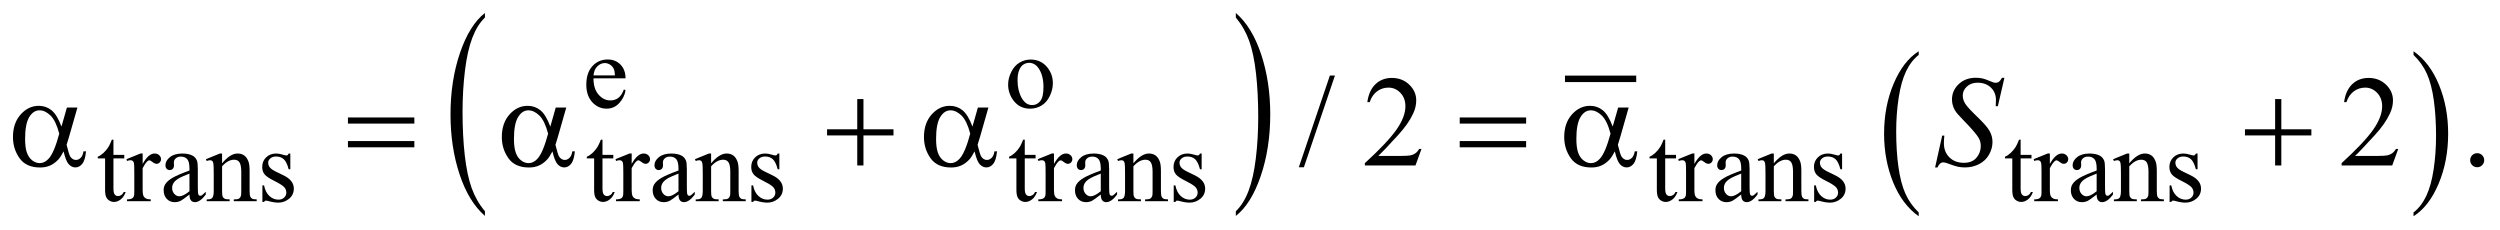 <?xml version="1.0" encoding="UTF-8"?>
<!DOCTYPE svg PUBLIC '-//W3C//DTD SVG 1.0//EN'
          'http://www.w3.org/TR/2001/REC-SVG-20010904/DTD/svg10.dtd'>
<svg stroke-dasharray="none" shape-rendering="auto" xmlns="http://www.w3.org/2000/svg" font-family="'Dialog'" text-rendering="auto" width="304" fill-opacity="1" color-interpolation="auto" color-rendering="auto" preserveAspectRatio="xMidYMid meet" font-size="12px" viewBox="0 0 304 28" fill="black" xmlns:xlink="http://www.w3.org/1999/xlink" stroke="black" image-rendering="auto" stroke-miterlimit="10" stroke-linecap="square" stroke-linejoin="miter" font-style="normal" stroke-width="1" height="28" stroke-dashoffset="0" font-weight="normal" stroke-opacity="1"
><!--Generated by the Batik Graphics2D SVG Generator--><defs id="genericDefs"
  /><g
  ><defs id="defs1"
    ><clipPath clipPathUnits="userSpaceOnUse" id="clipPath1"
      ><path d="M-1 -1 L191.675 -1 L191.675 16.685 L-1 16.685 L-1 -1 Z"
      /></clipPath
      ><clipPath clipPathUnits="userSpaceOnUse" id="clipPath2"
      ><path d="M-0 -0 L-0 15.685 L190.675 15.685 L190.675 -0 Z"
      /></clipPath
    ></defs
    ><g transform="scale(1.576,1.576) translate(1,1)"
    ><path d="M36.416 15.298 L36.416 15.659 C35.579 14.931 34.927 13.863 34.46 12.454 C33.994 11.046 33.76 9.505 33.76 7.829 C33.76 6.088 34.005 4.502 34.496 3.071 C34.987 1.64 35.626 0.616 36.416 0 L36.416 0.353 C36.021 0.734 35.697 1.255 35.444 1.916 C35.191 2.577 35.002 3.416 34.877 4.432 C34.752 5.449 34.689 6.509 34.689 7.612 C34.689 8.861 34.747 9.99 34.862 10.998 C34.977 12.006 35.154 12.842 35.391 13.506 C35.628 14.168 35.969 14.767 36.416 15.298 Z" stroke="none" clip-path="url(#clipPath2)"
    /></g
    ><g transform="matrix(1.576,0,0,1.576,1.576,1.576)"
    ><path d="M94.353 0.353 L94.353 0 C95.19 0.723 95.842 1.788 96.309 3.197 C96.776 4.606 97.009 6.147 97.009 7.822 C97.009 9.564 96.764 11.152 96.273 12.586 C95.783 14.02 95.143 15.044 94.354 15.66 L94.354 15.299 C94.752 14.918 95.078 14.398 95.331 13.736 C95.584 13.076 95.772 12.238 95.896 11.224 C96.019 10.21 96.081 9.149 96.081 8.04 C96.081 6.796 96.024 5.669 95.91 4.658 C95.797 3.647 95.62 2.81 95.381 2.146 C95.142 1.482 94.799 0.885 94.353 0.353 Z" stroke="none" clip-path="url(#clipPath2)"
    /></g
    ><g stroke-width="0.5" transform="matrix(1.576,0,0,1.576,1.576,1.576)"
    ><line y2="5.083" fill="none" x1="119.999" clip-path="url(#clipPath2)" x2="124.997" y1="5.083"
    /></g
    ><g stroke-width="0.5" transform="matrix(1.576,0,0,1.576,1.576,1.576)"
    ><path d="M147.042 15.391 L147.042 15.685 C146.2 15.092 145.545 14.224 145.075 13.079 C144.606 11.933 144.371 10.681 144.371 9.319 C144.371 7.902 144.618 6.613 145.111 5.449 C145.605 4.285 146.249 3.453 147.042 2.952 L147.042 3.239 C146.646 3.549 146.319 3.972 146.064 4.51 C145.809 5.048 145.62 5.729 145.494 6.556 C145.368 7.383 145.305 8.244 145.305 9.141 C145.305 10.157 145.364 11.074 145.48 11.894 C145.596 12.713 145.773 13.393 146.012 13.932 C146.25 14.472 146.594 14.958 147.042 15.391 Z" stroke="none" clip-path="url(#clipPath2)"
    /></g
    ><g stroke-width="0.5" transform="matrix(1.576,0,0,1.576,1.576,1.576)"
    ><path d="M185.222 3.239 L185.222 2.952 C186.064 3.539 186.719 4.406 187.189 5.551 C187.659 6.697 187.893 7.95 187.893 9.312 C187.893 10.728 187.646 12.019 187.153 13.185 C186.66 14.35 186.016 15.184 185.222 15.685 L185.222 15.391 C185.622 15.081 185.95 14.658 186.204 14.12 C186.458 13.582 186.648 12.901 186.772 12.077 C186.896 11.254 186.959 10.39 186.959 9.489 C186.959 8.477 186.901 7.561 186.787 6.739 C186.673 5.917 186.495 5.236 186.255 4.697 C186.015 4.158 185.67 3.671 185.222 3.239 Z" stroke="none" clip-path="url(#clipPath2)"
    /></g
    ><g stroke-width="0.5" transform="matrix(1.576,0,0,1.576,1.576,1.576)"
    ><path d="M44.792 5.046 C44.79 5.577 44.918 5.993 45.179 6.295 C45.439 6.597 45.745 6.748 46.096 6.748 C46.33 6.748 46.534 6.684 46.707 6.555 C46.88 6.426 47.025 6.206 47.143 5.893 L47.264 5.971 C47.209 6.327 47.05 6.652 46.787 6.945 C46.524 7.237 46.195 7.384 45.799 7.384 C45.37 7.384 45.002 7.217 44.696 6.883 C44.39 6.549 44.238 6.099 44.238 5.534 C44.238 4.923 44.395 4.446 44.708 4.103 C45.022 3.761 45.416 3.59 45.889 3.59 C46.29 3.59 46.619 3.722 46.877 3.986 C47.135 4.25 47.264 4.604 47.264 5.046 L44.792 5.046 ZM44.792 4.819 L46.447 4.819 C46.434 4.59 46.407 4.429 46.365 4.335 C46.3 4.189 46.203 4.075 46.074 3.991 C45.945 3.908 45.81 3.866 45.67 3.866 C45.454 3.866 45.261 3.95 45.09 4.118 C44.919 4.286 44.821 4.52 44.792 4.819 Z" stroke="none" clip-path="url(#clipPath2)"
    /></g
    ><g stroke-width="0.5" transform="matrix(1.576,0,0,1.576,1.576,1.576)"
    ><path d="M78.515 3.594 C79.057 3.594 79.491 3.8 79.819 4.211 C80.097 4.562 80.236 4.965 80.236 5.421 C80.236 5.741 80.159 6.065 80.006 6.393 C79.853 6.721 79.641 6.968 79.372 7.135 C79.103 7.302 78.803 7.385 78.472 7.385 C77.933 7.385 77.505 7.17 77.187 6.741 C76.919 6.379 76.785 5.973 76.785 5.523 C76.785 5.195 76.866 4.869 77.029 4.545 C77.192 4.221 77.406 3.982 77.672 3.827 C77.938 3.672 78.218 3.594 78.515 3.594 ZM78.394 3.848 C78.256 3.848 78.118 3.889 77.978 3.971 C77.838 4.053 77.726 4.197 77.64 4.403 C77.554 4.609 77.511 4.873 77.511 5.195 C77.511 5.716 77.615 6.165 77.822 6.542 C78.029 6.919 78.301 7.108 78.64 7.108 C78.892 7.108 79.1 7.004 79.265 6.796 C79.429 6.588 79.511 6.23 79.511 5.723 C79.511 5.088 79.374 4.588 79.101 4.224 C78.916 3.972 78.68 3.848 78.394 3.848 Z" stroke="none" clip-path="url(#clipPath2)"
    /></g
    ><g stroke-width="0.5" transform="matrix(1.576,0,0,1.576,1.576,1.576)"
    ><path d="M7.753 9.774 L7.753 10.949 L8.588 10.949 L8.588 11.222 L7.753 11.222 L7.753 13.54 C7.753 13.771 7.786 13.928 7.853 14.008 C7.919 14.089 8.004 14.129 8.108 14.129 C8.194 14.129 8.277 14.103 8.358 14.049 C8.439 13.996 8.501 13.917 8.546 13.814 L8.698 13.814 C8.607 14.069 8.478 14.26 8.311 14.389 C8.144 14.518 7.973 14.582 7.796 14.582 C7.676 14.582 7.559 14.549 7.444 14.482 C7.329 14.415 7.245 14.321 7.19 14.197 C7.135 14.074 7.108 13.884 7.108 13.626 L7.108 11.222 L6.543 11.222 L6.543 11.093 C6.686 11.035 6.833 10.939 6.982 10.802 C7.132 10.665 7.265 10.503 7.382 10.316 C7.442 10.217 7.525 10.037 7.632 9.774 L7.753 9.774 Z" stroke="none" clip-path="url(#clipPath2)"
    /></g
    ><g stroke-width="0.5" transform="matrix(1.576,0,0,1.576,1.576,1.576)"
    ><path d="M10.007 10.844 L10.007 11.648 C10.306 11.112 10.613 10.844 10.928 10.844 C11.071 10.844 11.19 10.888 11.283 10.975 C11.377 11.062 11.424 11.163 11.424 11.278 C11.424 11.38 11.39 11.465 11.322 11.535 C11.255 11.605 11.174 11.64 11.08 11.64 C10.989 11.64 10.887 11.595 10.773 11.505 C10.66 11.416 10.576 11.371 10.521 11.371 C10.474 11.371 10.423 11.396 10.369 11.448 C10.252 11.555 10.131 11.731 10.006 11.975 L10.006 13.689 C10.006 13.886 10.03 14.036 10.08 14.137 C10.114 14.207 10.174 14.266 10.259 14.313 C10.345 14.36 10.468 14.383 10.63 14.383 L10.63 14.524 L8.8 14.524 L8.8 14.383 C8.982 14.383 9.117 14.355 9.206 14.297 C9.271 14.256 9.316 14.19 9.342 14.098 C9.355 14.054 9.362 13.928 9.362 13.72 L9.362 12.334 C9.362 11.917 9.354 11.67 9.337 11.59 C9.32 11.511 9.289 11.453 9.243 11.417 C9.198 11.38 9.141 11.362 9.074 11.362 C8.993 11.362 8.902 11.382 8.801 11.421 L8.762 11.28 L9.844 10.842 L10.007 10.842 Z" stroke="none" clip-path="url(#clipPath2)"
    /></g
    ><g stroke-width="0.5" transform="matrix(1.576,0,0,1.576,1.576,1.576)"
    ><path d="M13.618 14.009 C13.251 14.293 13.02 14.457 12.927 14.501 C12.787 14.566 12.637 14.599 12.478 14.599 C12.23 14.599 12.027 14.514 11.867 14.345 C11.707 14.176 11.627 13.953 11.627 13.678 C11.627 13.503 11.666 13.353 11.744 13.225 C11.85 13.048 12.036 12.881 12.3 12.725 C12.564 12.57 13.004 12.379 13.618 12.156 L13.618 12.015 C13.618 11.659 13.561 11.414 13.448 11.282 C13.335 11.15 13.17 11.083 12.954 11.083 C12.79 11.083 12.66 11.127 12.564 11.216 C12.465 11.304 12.416 11.405 12.416 11.52 L12.424 11.747 C12.424 11.867 12.393 11.959 12.332 12.024 C12.271 12.089 12.191 12.122 12.092 12.122 C11.996 12.122 11.917 12.088 11.856 12.02 C11.795 11.953 11.765 11.86 11.765 11.743 C11.765 11.519 11.879 11.314 12.108 11.127 C12.337 10.94 12.659 10.846 13.072 10.846 C13.39 10.846 13.65 10.9 13.853 11.006 C14.007 11.086 14.12 11.213 14.193 11.385 C14.24 11.496 14.263 11.726 14.263 12.072 L14.263 13.286 C14.263 13.627 14.269 13.836 14.283 13.912 C14.296 13.989 14.318 14.041 14.347 14.066 C14.377 14.092 14.411 14.105 14.451 14.105 C14.493 14.105 14.529 14.096 14.56 14.078 C14.615 14.045 14.72 13.949 14.876 13.794 L14.876 14.012 C14.584 14.403 14.306 14.598 14.041 14.598 C13.914 14.598 13.812 14.554 13.737 14.465 C13.659 14.373 13.62 14.223 13.618 14.009 ZM13.618 13.756 L13.618 12.394 C13.225 12.55 12.971 12.661 12.856 12.725 C12.65 12.84 12.503 12.959 12.415 13.084 C12.327 13.209 12.282 13.346 12.282 13.494 C12.282 13.682 12.338 13.837 12.45 13.96 C12.562 14.084 12.691 14.146 12.836 14.146 C13.035 14.146 13.295 14.016 13.618 13.756 Z" stroke="none" clip-path="url(#clipPath2)"
    /></g
    ><g stroke-width="0.5" transform="matrix(1.576,0,0,1.576,1.576,1.576)"
    ><path d="M16.135 11.601 C16.554 11.096 16.953 10.844 17.333 10.844 C17.528 10.844 17.696 10.893 17.837 10.99 C17.978 11.087 18.089 11.248 18.173 11.471 C18.23 11.627 18.259 11.867 18.259 12.19 L18.259 13.716 C18.259 13.942 18.277 14.096 18.314 14.176 C18.342 14.241 18.389 14.292 18.452 14.328 C18.516 14.365 18.634 14.383 18.806 14.383 L18.806 14.524 L17.037 14.524 L17.037 14.383 L17.111 14.383 C17.278 14.383 17.394 14.358 17.46 14.307 C17.526 14.256 17.573 14.182 17.599 14.082 C17.609 14.043 17.615 13.921 17.615 13.716 L17.615 12.252 C17.615 11.927 17.573 11.69 17.488 11.543 C17.404 11.397 17.261 11.323 17.061 11.323 C16.751 11.323 16.443 11.492 16.136 11.83 L16.136 13.716 C16.136 13.957 16.15 14.108 16.179 14.164 C16.215 14.24 16.265 14.295 16.329 14.33 C16.392 14.365 16.522 14.383 16.717 14.383 L16.717 14.524 L14.948 14.524 L14.948 14.383 L15.026 14.383 C15.208 14.383 15.331 14.337 15.395 14.244 C15.459 14.152 15.491 13.975 15.491 13.716 L15.491 12.39 C15.491 11.96 15.481 11.699 15.462 11.605 C15.443 11.511 15.413 11.448 15.372 11.415 C15.332 11.381 15.278 11.364 15.21 11.364 C15.137 11.364 15.05 11.384 14.948 11.423 L14.889 11.282 L15.967 10.844 L16.135 10.844 L16.135 11.601 Z" stroke="none" clip-path="url(#clipPath2)"
    /></g
    ><g stroke-width="0.5" transform="matrix(1.576,0,0,1.576,1.576,1.576)"
    ><path d="M21.401 10.844 L21.401 12.062 L21.273 12.062 C21.174 11.679 21.047 11.419 20.892 11.282 C20.737 11.143 20.54 11.075 20.301 11.075 C20.118 11.075 19.971 11.123 19.86 11.22 C19.748 11.316 19.692 11.423 19.692 11.539 C19.692 11.685 19.734 11.81 19.817 11.914 C19.898 12.02 20.062 12.134 20.309 12.254 L20.879 12.531 C21.407 12.788 21.671 13.128 21.671 13.55 C21.671 13.875 21.548 14.137 21.302 14.336 C21.056 14.535 20.781 14.635 20.476 14.635 C20.258 14.635 20.008 14.596 19.726 14.518 C19.64 14.492 19.57 14.479 19.515 14.479 C19.455 14.479 19.409 14.513 19.374 14.581 L19.246 14.581 L19.246 13.305 L19.374 13.305 C19.447 13.669 19.586 13.944 19.792 14.128 C19.998 14.314 20.228 14.405 20.483 14.405 C20.663 14.405 20.809 14.352 20.922 14.247 C21.035 14.142 21.092 14.015 21.092 13.867 C21.092 13.687 21.029 13.536 20.903 13.414 C20.777 13.292 20.525 13.137 20.148 12.949 C19.771 12.761 19.523 12.593 19.406 12.442 C19.289 12.294 19.231 12.106 19.231 11.879 C19.231 11.585 19.332 11.339 19.533 11.142 C19.735 10.944 19.996 10.845 20.316 10.845 C20.456 10.845 20.627 10.875 20.827 10.935 C20.96 10.974 21.048 10.994 21.093 10.994 C21.135 10.994 21.167 10.985 21.191 10.967 C21.215 10.949 21.242 10.908 21.273 10.846 L21.401 10.846 Z" stroke="none" clip-path="url(#clipPath2)"
    /></g
    ><g stroke-width="0.5" transform="matrix(1.576,0,0,1.576,1.576,1.576)"
    ><path d="M45.486 9.774 L45.486 10.949 L46.321 10.949 L46.321 11.222 L45.486 11.222 L45.486 13.54 C45.486 13.771 45.519 13.928 45.586 14.008 C45.652 14.089 45.737 14.129 45.841 14.129 C45.927 14.129 46.01 14.103 46.091 14.049 C46.172 13.996 46.234 13.917 46.279 13.814 L46.431 13.814 C46.34 14.069 46.211 14.26 46.044 14.389 C45.877 14.518 45.706 14.582 45.529 14.582 C45.409 14.582 45.292 14.549 45.177 14.482 C45.062 14.415 44.978 14.321 44.923 14.197 C44.868 14.074 44.841 13.884 44.841 13.626 L44.841 11.222 L44.275 11.222 L44.275 11.093 C44.418 11.035 44.565 10.939 44.714 10.802 C44.864 10.665 44.997 10.503 45.114 10.316 C45.174 10.217 45.257 10.037 45.364 9.774 L45.486 9.774 Z" stroke="none" clip-path="url(#clipPath2)"
    /></g
    ><g stroke-width="0.5" transform="matrix(1.576,0,0,1.576,1.576,1.576)"
    ><path d="M47.739 10.844 L47.739 11.648 C48.038 11.112 48.345 10.844 48.66 10.844 C48.803 10.844 48.922 10.888 49.015 10.975 C49.109 11.062 49.156 11.163 49.156 11.278 C49.156 11.38 49.122 11.465 49.054 11.535 C48.987 11.605 48.906 11.64 48.812 11.64 C48.721 11.64 48.619 11.595 48.505 11.505 C48.392 11.416 48.308 11.371 48.253 11.371 C48.206 11.371 48.155 11.396 48.101 11.448 C47.984 11.555 47.863 11.731 47.738 11.975 L47.738 13.689 C47.738 13.886 47.762 14.036 47.812 14.137 C47.846 14.207 47.906 14.266 47.991 14.313 C48.077 14.36 48.2 14.383 48.362 14.383 L48.362 14.524 L46.531 14.524 L46.531 14.383 C46.713 14.383 46.848 14.355 46.937 14.297 C47.002 14.256 47.047 14.19 47.073 14.098 C47.086 14.054 47.093 13.928 47.093 13.72 L47.093 12.334 C47.093 11.917 47.085 11.67 47.068 11.59 C47.051 11.511 47.02 11.453 46.974 11.417 C46.929 11.38 46.872 11.362 46.805 11.362 C46.724 11.362 46.633 11.382 46.532 11.421 L46.493 11.28 L47.575 10.842 L47.739 10.842 Z" stroke="none" clip-path="url(#clipPath2)"
    /></g
    ><g stroke-width="0.5" transform="matrix(1.576,0,0,1.576,1.576,1.576)"
    ><path d="M51.35 14.009 C50.983 14.293 50.752 14.457 50.659 14.501 C50.519 14.566 50.369 14.599 50.21 14.599 C49.962 14.599 49.759 14.514 49.599 14.345 C49.439 14.176 49.359 13.953 49.359 13.678 C49.359 13.503 49.398 13.353 49.476 13.225 C49.582 13.048 49.768 12.881 50.032 12.725 C50.296 12.57 50.736 12.379 51.35 12.156 L51.35 12.015 C51.35 11.659 51.293 11.414 51.18 11.282 C51.067 11.15 50.902 11.083 50.686 11.083 C50.522 11.083 50.392 11.127 50.296 11.216 C50.197 11.304 50.148 11.405 50.148 11.52 L50.156 11.747 C50.156 11.867 50.125 11.959 50.064 12.024 C50.003 12.089 49.923 12.122 49.824 12.122 C49.728 12.122 49.649 12.088 49.588 12.02 C49.527 11.953 49.497 11.86 49.497 11.743 C49.497 11.519 49.611 11.314 49.84 11.127 C50.069 10.94 50.391 10.846 50.804 10.846 C51.122 10.846 51.382 10.9 51.585 11.006 C51.739 11.086 51.852 11.213 51.925 11.385 C51.972 11.496 51.995 11.726 51.995 12.072 L51.995 13.286 C51.995 13.627 52.001 13.836 52.015 13.912 C52.028 13.989 52.05 14.041 52.079 14.066 C52.109 14.092 52.143 14.105 52.183 14.105 C52.225 14.105 52.261 14.096 52.292 14.078 C52.347 14.045 52.452 13.949 52.608 13.794 L52.608 14.012 C52.316 14.403 52.038 14.598 51.773 14.598 C51.646 14.598 51.544 14.554 51.469 14.465 C51.391 14.373 51.352 14.223 51.35 14.009 ZM51.35 13.756 L51.35 12.394 C50.957 12.55 50.703 12.661 50.588 12.725 C50.382 12.84 50.235 12.959 50.147 13.084 C50.059 13.209 50.014 13.346 50.014 13.494 C50.014 13.682 50.07 13.837 50.182 13.96 C50.294 14.084 50.423 14.146 50.568 14.146 C50.767 14.146 51.027 14.016 51.35 13.756 Z" stroke="none" clip-path="url(#clipPath2)"
    /></g
    ><g stroke-width="0.5" transform="matrix(1.576,0,0,1.576,1.576,1.576)"
    ><path d="M53.867 11.601 C54.286 11.096 54.685 10.844 55.065 10.844 C55.26 10.844 55.428 10.893 55.569 10.99 C55.71 11.087 55.821 11.248 55.905 11.471 C55.962 11.627 55.991 11.867 55.991 12.19 L55.991 13.716 C55.991 13.942 56.009 14.096 56.046 14.176 C56.074 14.241 56.121 14.292 56.184 14.328 C56.248 14.365 56.366 14.383 56.538 14.383 L56.538 14.524 L54.769 14.524 L54.769 14.383 L54.843 14.383 C55.01 14.383 55.126 14.358 55.192 14.307 C55.258 14.256 55.305 14.182 55.331 14.082 C55.341 14.043 55.347 13.921 55.347 13.716 L55.347 12.252 C55.347 11.927 55.305 11.69 55.22 11.543 C55.136 11.397 54.993 11.323 54.793 11.323 C54.483 11.323 54.175 11.492 53.868 11.83 L53.868 13.716 C53.868 13.957 53.882 14.108 53.911 14.164 C53.947 14.24 53.997 14.295 54.061 14.33 C54.124 14.365 54.254 14.383 54.449 14.383 L54.449 14.524 L52.68 14.524 L52.68 14.383 L52.758 14.383 C52.94 14.383 53.063 14.337 53.127 14.244 C53.191 14.152 53.223 13.975 53.223 13.716 L53.223 12.39 C53.223 11.96 53.213 11.699 53.194 11.605 C53.175 11.511 53.145 11.448 53.104 11.415 C53.064 11.381 53.01 11.364 52.942 11.364 C52.869 11.364 52.782 11.384 52.68 11.423 L52.621 11.282 L53.699 10.844 L53.867 10.844 L53.867 11.601 Z" stroke="none" clip-path="url(#clipPath2)"
    /></g
    ><g stroke-width="0.5" transform="matrix(1.576,0,0,1.576,1.576,1.576)"
    ><path d="M59.133 10.844 L59.133 12.062 L59.005 12.062 C58.906 11.679 58.779 11.419 58.624 11.282 C58.469 11.143 58.272 11.075 58.033 11.075 C57.85 11.075 57.703 11.123 57.592 11.22 C57.48 11.316 57.424 11.423 57.424 11.539 C57.424 11.685 57.466 11.81 57.549 11.914 C57.63 12.02 57.794 12.134 58.041 12.254 L58.611 12.531 C59.139 12.788 59.403 13.128 59.403 13.55 C59.403 13.875 59.28 14.137 59.034 14.336 C58.788 14.535 58.513 14.635 58.208 14.635 C57.99 14.635 57.74 14.596 57.458 14.518 C57.372 14.492 57.302 14.479 57.247 14.479 C57.187 14.479 57.141 14.513 57.106 14.581 L56.978 14.581 L56.978 13.305 L57.106 13.305 C57.179 13.669 57.318 13.944 57.524 14.128 C57.73 14.314 57.96 14.405 58.215 14.405 C58.395 14.405 58.541 14.352 58.654 14.247 C58.767 14.142 58.824 14.015 58.824 13.867 C58.824 13.687 58.761 13.536 58.635 13.414 C58.509 13.292 58.257 13.137 57.88 12.949 C57.503 12.761 57.255 12.593 57.138 12.442 C57.021 12.294 56.963 12.106 56.963 11.879 C56.963 11.585 57.064 11.339 57.265 11.142 C57.467 10.944 57.728 10.845 58.048 10.845 C58.188 10.845 58.359 10.875 58.559 10.935 C58.692 10.974 58.78 10.994 58.825 10.994 C58.867 10.994 58.899 10.985 58.923 10.967 C58.947 10.949 58.974 10.908 59.005 10.846 L59.133 10.846 Z" stroke="none" clip-path="url(#clipPath2)"
    /></g
    ><g stroke-width="0.5" transform="matrix(1.576,0,0,1.576,1.576,1.576)"
    ><path d="M78.068 9.774 L78.068 10.949 L78.903 10.949 L78.903 11.222 L78.068 11.222 L78.068 13.54 C78.068 13.771 78.101 13.928 78.168 14.008 C78.234 14.089 78.319 14.129 78.423 14.129 C78.509 14.129 78.592 14.103 78.673 14.049 C78.754 13.996 78.816 13.917 78.861 13.814 L79.013 13.814 C78.922 14.069 78.793 14.26 78.626 14.389 C78.459 14.518 78.288 14.582 78.111 14.582 C77.991 14.582 77.874 14.549 77.759 14.482 C77.644 14.415 77.56 14.321 77.505 14.197 C77.45 14.074 77.423 13.884 77.423 13.626 L77.423 11.222 L76.857 11.222 L76.857 11.093 C77 11.035 77.147 10.939 77.296 10.802 C77.446 10.665 77.579 10.503 77.696 10.316 C77.756 10.217 77.839 10.037 77.946 9.774 L78.068 9.774 Z" stroke="none" clip-path="url(#clipPath2)"
    /></g
    ><g stroke-width="0.5" transform="matrix(1.576,0,0,1.576,1.576,1.576)"
    ><path d="M80.322 10.844 L80.322 11.648 C80.621 11.112 80.928 10.844 81.243 10.844 C81.386 10.844 81.505 10.888 81.598 10.975 C81.692 11.062 81.739 11.163 81.739 11.278 C81.739 11.38 81.705 11.465 81.637 11.535 C81.57 11.605 81.489 11.64 81.395 11.64 C81.304 11.64 81.202 11.595 81.088 11.505 C80.975 11.416 80.891 11.371 80.836 11.371 C80.789 11.371 80.738 11.396 80.684 11.448 C80.567 11.555 80.446 11.731 80.321 11.975 L80.321 13.689 C80.321 13.886 80.345 14.036 80.395 14.137 C80.429 14.207 80.489 14.266 80.574 14.313 C80.66 14.36 80.783 14.383 80.945 14.383 L80.945 14.524 L79.114 14.524 L79.114 14.383 C79.296 14.383 79.431 14.355 79.52 14.297 C79.585 14.256 79.63 14.19 79.656 14.098 C79.669 14.054 79.676 13.928 79.676 13.72 L79.676 12.334 C79.676 11.917 79.668 11.67 79.651 11.59 C79.634 11.511 79.603 11.453 79.557 11.417 C79.512 11.38 79.455 11.362 79.388 11.362 C79.307 11.362 79.216 11.382 79.115 11.421 L79.076 11.28 L80.158 10.842 L80.322 10.842 Z" stroke="none" clip-path="url(#clipPath2)"
    /></g
    ><g stroke-width="0.5" transform="matrix(1.576,0,0,1.576,1.576,1.576)"
    ><path d="M83.933 14.009 C83.566 14.293 83.335 14.457 83.242 14.501 C83.102 14.566 82.952 14.599 82.793 14.599 C82.545 14.599 82.342 14.514 82.182 14.345 C82.022 14.176 81.942 13.953 81.942 13.678 C81.942 13.503 81.981 13.353 82.059 13.225 C82.165 13.048 82.351 12.881 82.615 12.725 C82.879 12.57 83.319 12.379 83.933 12.156 L83.933 12.015 C83.933 11.659 83.876 11.414 83.763 11.282 C83.65 11.15 83.485 11.083 83.269 11.083 C83.105 11.083 82.975 11.127 82.879 11.216 C82.78 11.304 82.731 11.405 82.731 11.52 L82.739 11.747 C82.739 11.867 82.708 11.959 82.647 12.024 C82.586 12.089 82.506 12.122 82.407 12.122 C82.311 12.122 82.232 12.088 82.171 12.02 C82.11 11.953 82.08 11.86 82.08 11.743 C82.08 11.519 82.194 11.314 82.423 11.127 C82.652 10.94 82.974 10.846 83.387 10.846 C83.705 10.846 83.965 10.9 84.168 11.006 C84.322 11.086 84.435 11.213 84.508 11.385 C84.555 11.496 84.578 11.726 84.578 12.072 L84.578 13.286 C84.578 13.627 84.584 13.836 84.598 13.912 C84.611 13.989 84.633 14.041 84.662 14.066 C84.692 14.092 84.726 14.105 84.766 14.105 C84.808 14.105 84.844 14.096 84.875 14.078 C84.93 14.045 85.035 13.949 85.191 13.794 L85.191 14.012 C84.899 14.403 84.621 14.598 84.356 14.598 C84.229 14.598 84.127 14.554 84.052 14.465 C83.974 14.373 83.935 14.223 83.933 14.009 ZM83.933 13.756 L83.933 12.394 C83.54 12.55 83.286 12.661 83.171 12.725 C82.965 12.84 82.818 12.959 82.73 13.084 C82.642 13.209 82.597 13.346 82.597 13.494 C82.597 13.682 82.653 13.837 82.765 13.96 C82.877 14.084 83.006 14.146 83.151 14.146 C83.35 14.146 83.61 14.016 83.933 13.756 Z" stroke="none" clip-path="url(#clipPath2)"
    /></g
    ><g stroke-width="0.5" transform="matrix(1.576,0,0,1.576,1.576,1.576)"
    ><path d="M86.45 11.601 C86.869 11.096 87.268 10.844 87.648 10.844 C87.843 10.844 88.011 10.893 88.152 10.99 C88.293 11.087 88.404 11.248 88.488 11.471 C88.545 11.627 88.574 11.867 88.574 12.19 L88.574 13.716 C88.574 13.942 88.592 14.096 88.629 14.176 C88.657 14.241 88.704 14.292 88.767 14.328 C88.831 14.365 88.949 14.383 89.121 14.383 L89.121 14.524 L87.352 14.524 L87.352 14.383 L87.426 14.383 C87.593 14.383 87.709 14.358 87.775 14.307 C87.841 14.256 87.888 14.182 87.914 14.082 C87.924 14.043 87.93 13.921 87.93 13.716 L87.93 12.252 C87.93 11.927 87.888 11.69 87.803 11.543 C87.719 11.397 87.576 11.323 87.376 11.323 C87.066 11.323 86.758 11.492 86.451 11.83 L86.451 13.716 C86.451 13.957 86.465 14.108 86.494 14.164 C86.53 14.24 86.58 14.295 86.644 14.33 C86.707 14.365 86.837 14.383 87.032 14.383 L87.032 14.524 L85.263 14.524 L85.263 14.383 L85.341 14.383 C85.523 14.383 85.646 14.337 85.71 14.244 C85.774 14.152 85.806 13.975 85.806 13.716 L85.806 12.39 C85.806 11.96 85.796 11.699 85.777 11.605 C85.758 11.511 85.728 11.448 85.687 11.415 C85.647 11.381 85.593 11.364 85.525 11.364 C85.452 11.364 85.365 11.384 85.263 11.423 L85.204 11.282 L86.282 10.844 L86.45 10.844 L86.45 11.601 Z" stroke="none" clip-path="url(#clipPath2)"
    /></g
    ><g stroke-width="0.5" transform="matrix(1.576,0,0,1.576,1.576,1.576)"
    ><path d="M91.716 10.844 L91.716 12.062 L91.588 12.062 C91.489 11.679 91.362 11.419 91.207 11.282 C91.052 11.143 90.855 11.075 90.616 11.075 C90.433 11.075 90.286 11.123 90.175 11.22 C90.063 11.316 90.007 11.423 90.007 11.539 C90.007 11.685 90.049 11.81 90.132 11.914 C90.213 12.02 90.377 12.134 90.624 12.254 L91.194 12.531 C91.722 12.788 91.986 13.128 91.986 13.55 C91.986 13.875 91.863 14.137 91.617 14.336 C91.371 14.535 91.096 14.635 90.791 14.635 C90.573 14.635 90.323 14.596 90.041 14.518 C89.955 14.492 89.885 14.479 89.83 14.479 C89.77 14.479 89.724 14.513 89.689 14.581 L89.561 14.581 L89.561 13.305 L89.689 13.305 C89.762 13.669 89.901 13.944 90.107 14.128 C90.313 14.314 90.543 14.405 90.798 14.405 C90.978 14.405 91.124 14.352 91.237 14.247 C91.35 14.142 91.407 14.015 91.407 13.867 C91.407 13.687 91.344 13.536 91.218 13.414 C91.092 13.292 90.84 13.137 90.463 12.949 C90.086 12.761 89.838 12.593 89.721 12.442 C89.604 12.294 89.546 12.106 89.546 11.879 C89.546 11.585 89.647 11.339 89.848 11.142 C90.05 10.944 90.311 10.845 90.631 10.845 C90.771 10.845 90.942 10.875 91.142 10.935 C91.275 10.974 91.363 10.994 91.408 10.994 C91.45 10.994 91.482 10.985 91.506 10.967 C91.53 10.949 91.557 10.908 91.588 10.846 L91.716 10.846 Z" stroke="none" clip-path="url(#clipPath2)"
    /></g
    ><g stroke-width="0.5" transform="matrix(1.576,0,0,1.576,1.576,1.576)"
    ><path d="M127.482 9.774 L127.482 10.949 L128.318 10.949 L128.318 11.222 L127.482 11.222 L127.482 13.54 C127.482 13.771 127.515 13.928 127.582 14.008 C127.648 14.089 127.734 14.129 127.838 14.129 C127.924 14.129 128.007 14.103 128.088 14.049 C128.169 13.996 128.232 13.917 128.276 13.814 L128.428 13.814 C128.337 14.069 128.208 14.26 128.041 14.389 C127.874 14.518 127.703 14.582 127.525 14.582 C127.406 14.582 127.289 14.549 127.174 14.482 C127.059 14.416 126.975 14.321 126.92 14.197 C126.865 14.074 126.838 13.884 126.838 13.626 L126.838 11.222 L126.272 11.222 L126.272 11.093 C126.416 11.035 126.561 10.939 126.711 10.802 C126.86 10.665 126.994 10.503 127.111 10.316 C127.171 10.217 127.254 10.037 127.36 9.774 L127.482 9.774 Z" stroke="none" clip-path="url(#clipPath2)"
    /></g
    ><g stroke-width="0.5" transform="matrix(1.576,0,0,1.576,1.576,1.576)"
    ><path d="M129.735 10.844 L129.735 11.648 C130.035 11.112 130.341 10.844 130.657 10.844 C130.8 10.844 130.919 10.888 131.012 10.975 C131.105 11.062 131.153 11.163 131.153 11.278 C131.153 11.38 131.119 11.465 131.051 11.535 C130.983 11.605 130.903 11.64 130.809 11.64 C130.717 11.64 130.616 11.595 130.502 11.505 C130.389 11.416 130.305 11.371 130.25 11.371 C130.203 11.371 130.152 11.396 130.098 11.448 C129.981 11.555 129.86 11.731 129.735 11.975 L129.735 13.689 C129.735 13.886 129.76 14.036 129.809 14.137 C129.843 14.207 129.903 14.266 129.989 14.313 C130.075 14.36 130.199 14.383 130.36 14.383 L130.36 14.524 L128.529 14.524 L128.529 14.383 C128.711 14.383 128.846 14.355 128.935 14.297 C128.999 14.256 129.045 14.19 129.072 14.098 C129.085 14.054 129.092 13.928 129.092 13.72 L129.092 12.334 C129.092 11.917 129.083 11.67 129.067 11.59 C129.049 11.511 129.018 11.453 128.973 11.417 C128.927 11.38 128.87 11.362 128.803 11.362 C128.722 11.362 128.631 11.382 128.53 11.421 L128.491 11.28 L129.572 10.842 L129.735 10.842 Z" stroke="none" clip-path="url(#clipPath2)"
    /></g
    ><g stroke-width="0.5" transform="matrix(1.576,0,0,1.576,1.576,1.576)"
    ><path d="M133.347 14.009 C132.98 14.293 132.749 14.457 132.656 14.501 C132.515 14.566 132.366 14.599 132.207 14.599 C131.96 14.599 131.757 14.514 131.597 14.345 C131.437 14.176 131.357 13.953 131.357 13.678 C131.357 13.503 131.396 13.353 131.474 13.225 C131.58 13.048 131.766 12.881 132.031 12.725 C132.295 12.57 132.734 12.379 133.348 12.156 L133.348 12.015 C133.348 11.659 133.291 11.414 133.178 11.282 C133.065 11.15 132.9 11.083 132.684 11.083 C132.52 11.083 132.39 11.127 132.293 11.216 C132.194 11.304 132.145 11.405 132.145 11.52 L132.153 11.747 C132.153 11.867 132.123 11.959 132.062 12.024 C132 12.089 131.92 12.122 131.822 12.122 C131.725 12.122 131.646 12.088 131.586 12.02 C131.524 11.953 131.494 11.86 131.494 11.743 C131.494 11.519 131.608 11.314 131.838 11.127 C132.067 10.939 132.388 10.846 132.802 10.846 C133.119 10.846 133.38 10.9 133.583 11.006 C133.736 11.086 133.85 11.213 133.923 11.385 C133.97 11.496 133.993 11.726 133.993 12.072 L133.993 13.286 C133.993 13.627 133.999 13.836 134.013 13.912 C134.026 13.989 134.047 14.041 134.076 14.066 C134.106 14.092 134.14 14.105 134.18 14.105 C134.222 14.105 134.258 14.096 134.289 14.078 C134.344 14.045 134.449 13.949 134.605 13.794 L134.605 14.012 C134.314 14.403 134.036 14.598 133.77 14.598 C133.642 14.598 133.541 14.554 133.465 14.465 C133.388 14.373 133.349 14.223 133.347 14.009 ZM133.347 13.756 L133.347 12.394 C132.953 12.55 132.7 12.661 132.585 12.725 C132.38 12.84 132.232 12.959 132.144 13.084 C132.056 13.209 132.012 13.346 132.012 13.494 C132.012 13.682 132.068 13.837 132.179 13.96 C132.291 14.084 132.42 14.146 132.566 14.146 C132.764 14.146 133.023 14.016 133.347 13.756 Z" stroke="none" clip-path="url(#clipPath2)"
    /></g
    ><g stroke-width="0.5" transform="matrix(1.576,0,0,1.576,1.576,1.576)"
    ><path d="M135.863 11.601 C136.282 11.096 136.682 10.844 137.062 10.844 C137.257 10.844 137.425 10.893 137.565 10.99 C137.706 11.088 137.818 11.248 137.901 11.471 C137.959 11.627 137.987 11.867 137.987 12.19 L137.987 13.716 C137.987 13.942 138.006 14.096 138.042 14.176 C138.071 14.241 138.117 14.292 138.181 14.328 C138.244 14.365 138.363 14.383 138.535 14.383 L138.535 14.524 L136.766 14.524 L136.766 14.383 L136.84 14.383 C137.006 14.383 137.123 14.358 137.19 14.307 C137.257 14.256 137.302 14.182 137.329 14.082 C137.339 14.043 137.345 13.921 137.345 13.716 L137.345 12.252 C137.345 11.927 137.302 11.69 137.218 11.543 C137.133 11.397 136.99 11.323 136.79 11.323 C136.48 11.323 136.172 11.492 135.864 11.83 L135.864 13.716 C135.864 13.957 135.879 14.108 135.907 14.164 C135.944 14.24 135.994 14.295 136.057 14.33 C136.121 14.365 136.25 14.383 136.446 14.383 L136.446 14.524 L134.677 14.524 L134.677 14.383 L134.755 14.383 C134.937 14.383 135.06 14.337 135.124 14.244 C135.187 14.152 135.22 13.975 135.22 13.716 L135.22 12.39 C135.22 11.96 135.21 11.699 135.191 11.605 C135.172 11.511 135.141 11.448 135.101 11.415 C135.06 11.381 135.006 11.364 134.939 11.364 C134.866 11.364 134.779 11.384 134.677 11.423 L134.618 11.282 L135.695 10.844 L135.863 10.844 L135.863 11.601 Z" stroke="none" clip-path="url(#clipPath2)"
    /></g
    ><g stroke-width="0.5" transform="matrix(1.576,0,0,1.576,1.576,1.576)"
    ><path d="M141.131 10.844 L141.131 12.062 L141.002 12.062 C140.902 11.679 140.776 11.419 140.621 11.282 C140.466 11.143 140.268 11.075 140.029 11.075 C139.847 11.075 139.7 11.123 139.588 11.22 C139.477 11.316 139.421 11.423 139.421 11.539 C139.421 11.685 139.462 11.81 139.546 11.914 C139.626 12.02 139.79 12.134 140.037 12.254 L140.607 12.531 C141.135 12.788 141.4 13.128 141.4 13.55 C141.4 13.875 141.277 14.137 141.031 14.336 C140.785 14.535 140.51 14.635 140.205 14.635 C139.986 14.635 139.736 14.596 139.456 14.518 C139.37 14.492 139.3 14.479 139.245 14.479 C139.184 14.479 139.138 14.513 139.104 14.581 L138.975 14.581 L138.975 13.305 L139.104 13.305 C139.176 13.669 139.316 13.944 139.522 14.128 C139.727 14.314 139.958 14.405 140.212 14.405 C140.392 14.405 140.538 14.352 140.651 14.247 C140.764 14.142 140.821 14.015 140.821 13.867 C140.821 13.687 140.758 13.536 140.632 13.414 C140.506 13.292 140.254 13.137 139.876 12.949 C139.499 12.761 139.252 12.593 139.135 12.442 C139.018 12.294 138.959 12.106 138.959 11.879 C138.959 11.585 139.06 11.339 139.262 11.142 C139.463 10.944 139.724 10.845 140.044 10.845 C140.185 10.845 140.356 10.875 140.556 10.935 C140.689 10.974 140.778 10.994 140.822 10.994 C140.863 10.994 140.896 10.985 140.92 10.967 C140.944 10.949 140.971 10.908 141.002 10.846 L141.131 10.846 Z" stroke="none" clip-path="url(#clipPath2)"
    /></g
    ><g stroke-width="0.5" transform="matrix(1.576,0,0,1.576,1.576,1.576)"
    ><path d="M154.907 9.774 L154.907 10.949 L155.743 10.949 L155.743 11.222 L154.907 11.222 L154.907 13.54 C154.907 13.771 154.94 13.928 155.007 14.008 C155.073 14.089 155.159 14.129 155.263 14.129 C155.349 14.129 155.432 14.103 155.513 14.049 C155.594 13.996 155.657 13.917 155.701 13.814 L155.853 13.814 C155.762 14.069 155.633 14.26 155.466 14.389 C155.299 14.518 155.128 14.582 154.95 14.582 C154.831 14.582 154.714 14.549 154.599 14.482 C154.484 14.416 154.4 14.321 154.345 14.197 C154.29 14.074 154.263 13.884 154.263 13.626 L154.263 11.222 L153.697 11.222 L153.697 11.093 C153.841 11.035 153.986 10.939 154.136 10.802 C154.285 10.665 154.419 10.503 154.536 10.316 C154.596 10.217 154.679 10.037 154.785 9.774 L154.907 9.774 Z" stroke="none" clip-path="url(#clipPath2)"
    /></g
    ><g stroke-width="0.5" transform="matrix(1.576,0,0,1.576,1.576,1.576)"
    ><path d="M157.161 10.844 L157.161 11.648 C157.461 11.112 157.767 10.844 158.083 10.844 C158.226 10.844 158.345 10.888 158.438 10.975 C158.531 11.062 158.579 11.163 158.579 11.278 C158.579 11.38 158.545 11.465 158.477 11.535 C158.409 11.605 158.329 11.64 158.235 11.64 C158.143 11.64 158.042 11.595 157.928 11.505 C157.815 11.416 157.731 11.371 157.676 11.371 C157.629 11.371 157.578 11.396 157.524 11.448 C157.407 11.555 157.286 11.731 157.161 11.975 L157.161 13.689 C157.161 13.886 157.186 14.036 157.235 14.137 C157.269 14.207 157.329 14.266 157.415 14.313 C157.501 14.36 157.625 14.383 157.786 14.383 L157.786 14.524 L155.955 14.524 L155.955 14.383 C156.137 14.383 156.272 14.355 156.361 14.297 C156.425 14.256 156.471 14.19 156.498 14.098 C156.511 14.054 156.518 13.928 156.518 13.72 L156.518 12.334 C156.518 11.917 156.509 11.67 156.493 11.59 C156.475 11.511 156.444 11.453 156.399 11.417 C156.353 11.38 156.296 11.362 156.229 11.362 C156.148 11.362 156.057 11.382 155.956 11.421 L155.917 11.28 L156.998 10.842 L157.161 10.842 Z" stroke="none" clip-path="url(#clipPath2)"
    /></g
    ><g stroke-width="0.5" transform="matrix(1.576,0,0,1.576,1.576,1.576)"
    ><path d="M160.772 14.009 C160.405 14.293 160.174 14.457 160.081 14.501 C159.94 14.566 159.791 14.599 159.632 14.599 C159.385 14.599 159.182 14.514 159.022 14.345 C158.862 14.176 158.782 13.953 158.782 13.678 C158.782 13.503 158.821 13.353 158.899 13.225 C159.005 13.048 159.191 12.881 159.456 12.725 C159.72 12.57 160.159 12.379 160.773 12.156 L160.773 12.015 C160.773 11.659 160.716 11.414 160.603 11.282 C160.49 11.15 160.325 11.083 160.109 11.083 C159.945 11.083 159.815 11.127 159.718 11.216 C159.619 11.304 159.57 11.405 159.57 11.52 L159.578 11.747 C159.578 11.867 159.548 11.959 159.487 12.024 C159.425 12.089 159.345 12.122 159.247 12.122 C159.15 12.122 159.071 12.088 159.011 12.02 C158.949 11.953 158.919 11.86 158.919 11.743 C158.919 11.519 159.033 11.314 159.263 11.127 C159.492 10.939 159.813 10.846 160.227 10.846 C160.544 10.846 160.805 10.9 161.008 11.006 C161.161 11.086 161.275 11.213 161.348 11.385 C161.395 11.496 161.418 11.726 161.418 12.072 L161.418 13.286 C161.418 13.627 161.424 13.836 161.438 13.912 C161.451 13.989 161.472 14.041 161.501 14.066 C161.531 14.092 161.565 14.105 161.605 14.105 C161.647 14.105 161.683 14.096 161.714 14.078 C161.769 14.045 161.874 13.949 162.03 13.794 L162.03 14.012 C161.739 14.403 161.461 14.598 161.195 14.598 C161.067 14.598 160.966 14.554 160.89 14.465 C160.813 14.373 160.774 14.223 160.772 14.009 ZM160.772 13.756 L160.772 12.394 C160.378 12.55 160.125 12.661 160.01 12.725 C159.805 12.84 159.657 12.959 159.569 13.084 C159.481 13.209 159.437 13.346 159.437 13.494 C159.437 13.682 159.493 13.837 159.604 13.96 C159.716 14.084 159.845 14.146 159.991 14.146 C160.189 14.146 160.449 14.016 160.772 13.756 Z" stroke="none" clip-path="url(#clipPath2)"
    /></g
    ><g stroke-width="0.5" transform="matrix(1.576,0,0,1.576,1.576,1.576)"
    ><path d="M163.289 11.601 C163.708 11.096 164.108 10.844 164.488 10.844 C164.683 10.844 164.851 10.893 164.991 10.99 C165.132 11.088 165.244 11.248 165.327 11.471 C165.385 11.627 165.413 11.867 165.413 12.19 L165.413 13.716 C165.413 13.942 165.432 14.096 165.468 14.176 C165.497 14.241 165.543 14.292 165.607 14.328 C165.67 14.365 165.789 14.383 165.961 14.383 L165.961 14.524 L164.192 14.524 L164.192 14.383 L164.266 14.383 C164.432 14.383 164.549 14.358 164.616 14.307 C164.683 14.256 164.728 14.182 164.755 14.082 C164.765 14.043 164.771 13.921 164.771 13.716 L164.771 12.252 C164.771 11.927 164.728 11.69 164.644 11.543 C164.559 11.397 164.416 11.323 164.216 11.323 C163.906 11.323 163.598 11.492 163.29 11.83 L163.29 13.716 C163.29 13.957 163.305 14.108 163.333 14.164 C163.37 14.24 163.42 14.295 163.483 14.33 C163.547 14.365 163.676 14.383 163.872 14.383 L163.872 14.524 L162.103 14.524 L162.103 14.383 L162.181 14.383 C162.363 14.383 162.486 14.337 162.55 14.244 C162.613 14.152 162.646 13.975 162.646 13.716 L162.646 12.39 C162.646 11.96 162.636 11.699 162.617 11.605 C162.598 11.511 162.567 11.448 162.527 11.415 C162.486 11.381 162.432 11.364 162.365 11.364 C162.292 11.364 162.205 11.384 162.103 11.423 L162.044 11.282 L163.121 10.844 L163.289 10.844 L163.289 11.601 Z" stroke="none" clip-path="url(#clipPath2)"
    /></g
    ><g stroke-width="0.5" transform="matrix(1.576,0,0,1.576,1.576,1.576)"
    ><path d="M168.557 10.844 L168.557 12.062 L168.428 12.062 C168.328 11.679 168.202 11.419 168.047 11.282 C167.892 11.143 167.694 11.075 167.455 11.075 C167.273 11.075 167.126 11.123 167.014 11.22 C166.903 11.316 166.847 11.423 166.847 11.539 C166.847 11.685 166.888 11.81 166.972 11.914 C167.052 12.02 167.216 12.134 167.463 12.254 L168.033 12.531 C168.561 12.788 168.826 13.128 168.826 13.55 C168.826 13.875 168.703 14.137 168.457 14.336 C168.211 14.535 167.936 14.635 167.631 14.635 C167.412 14.635 167.162 14.596 166.882 14.518 C166.796 14.492 166.726 14.479 166.671 14.479 C166.61 14.479 166.564 14.513 166.53 14.581 L166.401 14.581 L166.401 13.305 L166.53 13.305 C166.602 13.669 166.742 13.944 166.948 14.128 C167.153 14.314 167.384 14.405 167.638 14.405 C167.818 14.405 167.964 14.352 168.077 14.247 C168.19 14.142 168.247 14.015 168.247 13.867 C168.247 13.687 168.184 13.536 168.058 13.414 C167.932 13.292 167.68 13.137 167.302 12.949 C166.925 12.761 166.678 12.593 166.561 12.442 C166.444 12.294 166.385 12.106 166.385 11.879 C166.385 11.585 166.486 11.339 166.688 11.142 C166.889 10.944 167.15 10.845 167.47 10.845 C167.611 10.845 167.782 10.875 167.982 10.935 C168.115 10.974 168.204 10.994 168.248 10.994 C168.289 10.994 168.322 10.985 168.346 10.967 C168.37 10.949 168.397 10.908 168.428 10.846 L168.557 10.846 Z" stroke="none" clip-path="url(#clipPath2)"
    /></g
    ><g stroke-width="0.5" transform="matrix(1.576,0,0,1.576,1.576,1.576)"
    ><path d="M102.001 4.829 L99.605 11.904 L99.214 11.904 L101.61 4.829 L102.001 4.829 Z" stroke="none" clip-path="url(#clipPath2)"
    /></g
    ><g stroke-width="0.5" transform="matrix(1.576,0,0,1.576,1.576,1.576)"
    ><path d="M108.678 10.493 L108.214 11.766 L104.31 11.766 L104.31 11.585 C105.458 10.538 106.267 9.683 106.736 9.019 C107.204 8.356 107.438 7.748 107.438 7.199 C107.438 6.78 107.31 6.435 107.053 6.165 C106.795 5.895 106.488 5.76 106.13 5.76 C105.805 5.76 105.513 5.855 105.254 6.045 C104.995 6.235 104.804 6.514 104.681 6.882 L104.5 6.882 C104.581 6.28 104.79 5.819 105.127 5.496 C105.464 5.174 105.884 5.013 106.389 5.013 C106.926 5.013 107.373 5.185 107.734 5.53 C108.093 5.875 108.273 6.281 108.273 6.75 C108.273 7.085 108.195 7.42 108.039 7.755 C107.798 8.282 107.408 8.84 106.868 9.429 C106.057 10.314 105.552 10.847 105.349 11.03 L107.077 11.03 C107.429 11.03 107.676 11.016 107.817 10.991 C107.959 10.965 108.086 10.912 108.2 10.832 C108.314 10.753 108.413 10.64 108.498 10.493 L108.678 10.493 Z" stroke="none" clip-path="url(#clipPath2)"
    /></g
    ><g stroke-width="0.5" transform="matrix(1.576,0,0,1.576,1.576,1.576)"
    ><path d="M184.041 10.493 L183.577 11.766 L179.673 11.766 L179.673 11.585 C180.821 10.538 181.63 9.683 182.099 9.019 C182.567 8.356 182.801 7.748 182.801 7.199 C182.801 6.78 182.673 6.435 182.416 6.165 C182.158 5.895 181.851 5.76 181.493 5.76 C181.168 5.76 180.876 5.855 180.617 6.045 C180.358 6.235 180.167 6.514 180.044 6.882 L179.863 6.882 C179.944 6.28 180.153 5.819 180.49 5.496 C180.827 5.174 181.247 5.013 181.752 5.013 C182.289 5.013 182.736 5.185 183.097 5.53 C183.456 5.875 183.636 6.281 183.636 6.75 C183.636 7.085 183.558 7.42 183.402 7.755 C183.161 8.282 182.771 8.84 182.231 9.429 C181.42 10.314 180.915 10.847 180.712 11.03 L182.44 11.03 C182.792 11.03 183.039 11.016 183.18 10.991 C183.322 10.965 183.449 10.912 183.563 10.832 C183.677 10.753 183.776 10.64 183.861 10.493 L184.041 10.493 Z" stroke="none" clip-path="url(#clipPath2)"
    /></g
    ><g stroke-width="0.5" transform="matrix(1.576,0,0,1.576,1.576,1.576)"
    ><path d="M190.133 10.82 C190.286 10.82 190.415 10.873 190.519 10.978 C190.623 11.083 190.675 11.211 190.675 11.361 C190.675 11.511 190.622 11.638 190.517 11.745 C190.411 11.85 190.284 11.903 190.133 11.903 C189.984 11.903 189.856 11.85 189.75 11.745 C189.645 11.639 189.592 11.512 189.592 11.361 C189.592 11.209 189.645 11.08 189.75 10.976 C189.855 10.872 189.983 10.82 190.133 10.82 Z" stroke="none" clip-path="url(#clipPath2)"
    /></g
    ><g stroke-width="0.5" transform="matrix(1.576,0,0,1.576,1.576,1.576)"
    ><path d="M148.307 11.918 L148.854 9.464 L149.02 9.464 C148.997 9.701 148.986 9.899 148.986 10.054 C148.986 10.5 149.128 10.863 149.413 11.143 C149.697 11.422 150.069 11.562 150.528 11.562 C150.954 11.562 151.278 11.431 151.499 11.169 C151.721 10.907 151.831 10.606 151.831 10.264 C151.831 10.043 151.78 9.841 151.68 9.66 C151.528 9.389 151.119 8.915 150.455 8.235 C150.133 7.91 149.926 7.667 149.835 7.508 C149.686 7.244 149.61 6.968 149.61 6.678 C149.61 6.216 149.783 5.821 150.128 5.492 C150.473 5.163 150.914 5 151.454 5 C151.637 5 151.808 5.018 151.972 5.054 C152.073 5.074 152.257 5.138 152.524 5.249 C152.712 5.324 152.817 5.364 152.837 5.371 C152.882 5.381 152.933 5.386 152.988 5.386 C153.082 5.386 153.164 5.362 153.231 5.313 C153.299 5.264 153.379 5.16 153.47 5.001 L153.656 5.001 L153.149 7.196 L152.983 7.196 C152.996 7.001 153.003 6.843 153.003 6.723 C153.003 6.329 152.872 6.008 152.612 5.757 C152.351 5.507 152.008 5.381 151.582 5.381 C151.244 5.381 150.969 5.481 150.758 5.679 C150.546 5.877 150.441 6.107 150.441 6.367 C150.441 6.595 150.508 6.812 150.643 7.018 C150.779 7.225 151.089 7.561 151.576 8.027 C152.062 8.494 152.377 8.859 152.52 9.121 C152.663 9.383 152.735 9.661 152.735 9.957 C152.735 10.293 152.646 10.617 152.468 10.931 C152.291 11.245 152.036 11.489 151.704 11.66 C151.372 11.833 151.01 11.919 150.616 11.919 C150.421 11.919 150.238 11.901 150.069 11.865 C149.9 11.829 149.63 11.741 149.258 11.601 C149.132 11.552 149.026 11.528 148.942 11.528 C148.75 11.528 148.6 11.658 148.493 11.919 L148.307 11.919 Z" stroke="none" clip-path="url(#clipPath2)"
    /></g
    ><g stroke-width="0.5" transform="matrix(1.576,0,0,1.576,1.576,1.576)"
    ><path d="M4.163 7.297 L4.974 7.297 L4.339 9.517 C4.297 9.657 4.23 9.876 4.139 10.175 C4.263 10.676 4.355 10.976 4.417 11.073 C4.534 11.252 4.682 11.341 4.861 11.341 C4.991 11.341 5.111 11.287 5.222 11.18 C5.333 11.074 5.406 10.906 5.442 10.678 L5.637 10.678 C5.592 11.147 5.493 11.47 5.342 11.649 C5.191 11.828 5.016 11.918 4.818 11.918 C4.632 11.918 4.464 11.84 4.313 11.684 C4.162 11.528 4.026 11.193 3.906 10.679 C3.762 10.962 3.623 11.176 3.486 11.323 C3.294 11.525 3.086 11.676 2.861 11.774 C2.636 11.874 2.381 11.923 2.094 11.923 C1.375 11.923 0.846 11.684 0.508 11.205 C0.169 10.728 0 10.183 0 9.571 C0 8.855 0.198 8.276 0.595 7.831 C0.992 7.388 1.457 7.165 1.991 7.165 C2.362 7.165 2.689 7.278 2.972 7.504 C3.255 7.731 3.512 8.15 3.743 8.765 L4.163 7.297 ZM3.572 9.313 C3.396 8.643 3.17 8.175 2.894 7.909 C2.617 7.645 2.336 7.512 2.05 7.512 C1.731 7.512 1.466 7.687 1.254 8.036 C1.043 8.386 0.937 8.943 0.937 9.708 C0.937 10.16 0.982 10.516 1.074 10.773 C1.165 11.032 1.303 11.232 1.486 11.374 C1.669 11.516 1.864 11.586 2.069 11.586 C2.319 11.586 2.548 11.471 2.757 11.239 C3.041 10.928 3.312 10.285 3.572 9.313 Z" stroke="none" clip-path="url(#clipPath2)"
    /></g
    ><g stroke-width="0.5" transform="matrix(1.576,0,0,1.576,1.576,1.576)"
    ><path d="M25.846 8.063 L30.971 8.063 L30.971 8.536 L25.846 8.536 L25.846 8.063 ZM25.846 9.884 L30.971 9.884 L30.971 10.366 L25.846 10.366 L25.846 9.884 Z" stroke="none" clip-path="url(#clipPath2)"
    /></g
    ><g stroke-width="0.5" transform="matrix(1.576,0,0,1.576,1.576,1.576)"
    ><path d="M41.881 7.297 L42.692 7.297 L42.057 9.517 C42.015 9.657 41.948 9.876 41.857 10.175 C41.981 10.676 42.073 10.976 42.135 11.073 C42.252 11.252 42.4 11.341 42.579 11.341 C42.709 11.341 42.829 11.287 42.94 11.18 C43.051 11.074 43.124 10.906 43.16 10.678 L43.355 10.678 C43.31 11.147 43.211 11.47 43.06 11.649 C42.909 11.828 42.734 11.918 42.536 11.918 C42.35 11.918 42.182 11.84 42.031 11.684 C41.88 11.528 41.744 11.193 41.624 10.679 C41.48 10.962 41.341 11.176 41.204 11.323 C41.012 11.525 40.804 11.676 40.579 11.774 C40.354 11.874 40.099 11.923 39.812 11.923 C39.093 11.923 38.564 11.684 38.226 11.205 C37.888 10.727 37.719 10.183 37.719 9.571 C37.719 8.855 37.917 8.276 38.314 7.831 C38.711 7.388 39.176 7.165 39.71 7.165 C40.081 7.165 40.408 7.278 40.691 7.504 C40.974 7.731 41.231 8.15 41.462 8.765 L41.881 7.297 ZM41.291 9.313 C41.115 8.643 40.889 8.175 40.613 7.91 C40.336 7.645 40.055 7.513 39.769 7.513 C39.45 7.513 39.185 7.688 38.973 8.037 C38.762 8.387 38.656 8.944 38.656 9.709 C38.656 10.161 38.701 10.517 38.793 10.774 C38.884 11.033 39.022 11.233 39.205 11.375 C39.388 11.517 39.583 11.587 39.788 11.587 C40.038 11.587 40.267 11.472 40.476 11.24 C40.759 10.928 41.03 10.285 41.291 9.313 Z" stroke="none" clip-path="url(#clipPath2)"
    /></g
    ><g stroke-width="0.5" transform="matrix(1.576,0,0,1.576,1.576,1.576)"
    ><path d="M65.143 6.644 L65.622 6.644 L65.622 8.976 L67.94 8.976 L67.94 9.45 L65.622 9.45 L65.622 11.767 L65.143 11.767 L65.143 9.449 L62.815 9.449 L62.815 8.976 L65.143 8.976 L65.143 6.644 Z" stroke="none" clip-path="url(#clipPath2)"
    /></g
    ><g stroke-width="0.5" transform="matrix(1.576,0,0,1.576,1.576,1.576)"
    ><path d="M74.452 7.297 L75.263 7.297 L74.628 9.517 C74.586 9.657 74.519 9.876 74.428 10.175 C74.552 10.676 74.644 10.976 74.706 11.073 C74.823 11.252 74.971 11.341 75.15 11.341 C75.28 11.341 75.4 11.287 75.511 11.18 C75.622 11.074 75.695 10.906 75.731 10.678 L75.926 10.678 C75.881 11.147 75.782 11.47 75.631 11.649 C75.48 11.828 75.305 11.918 75.107 11.918 C74.921 11.918 74.753 11.84 74.602 11.684 C74.451 11.528 74.315 11.193 74.195 10.679 C74.051 10.962 73.912 11.176 73.775 11.323 C73.583 11.525 73.375 11.676 73.15 11.774 C72.925 11.874 72.67 11.923 72.383 11.923 C71.664 11.923 71.135 11.684 70.797 11.205 C70.459 10.727 70.29 10.183 70.29 9.571 C70.29 8.855 70.488 8.276 70.885 7.831 C71.282 7.388 71.747 7.165 72.281 7.165 C72.652 7.165 72.979 7.278 73.262 7.504 C73.545 7.731 73.802 8.15 74.033 8.765 L74.452 7.297 ZM73.861 9.313 C73.685 8.643 73.459 8.175 73.183 7.91 C72.906 7.645 72.625 7.513 72.339 7.513 C72.02 7.513 71.755 7.688 71.543 8.037 C71.332 8.387 71.226 8.944 71.226 9.709 C71.226 10.161 71.271 10.517 71.363 10.774 C71.454 11.033 71.592 11.233 71.775 11.375 C71.958 11.517 72.153 11.587 72.358 11.587 C72.608 11.587 72.837 11.472 73.046 11.24 C73.33 10.928 73.601 10.285 73.861 9.313 Z" stroke="none" clip-path="url(#clipPath2)"
    /></g
    ><g stroke-width="0.5" transform="matrix(1.576,0,0,1.576,1.576,1.576)"
    ><path d="M111.628 8.063 L116.752 8.063 L116.752 8.536 L111.628 8.536 L111.628 8.063 ZM111.628 9.884 L116.752 9.884 L116.752 10.366 L111.628 10.366 L111.628 9.884 Z" stroke="none" clip-path="url(#clipPath2)"
    /></g
    ><g stroke-width="0.5" transform="matrix(1.576,0,0,1.576,1.576,1.576)"
    ><path d="M123.854 7.297 L124.664 7.297 L124.03 9.517 C123.987 9.657 123.921 9.876 123.83 10.175 C123.953 10.676 124.046 10.976 124.108 11.073 C124.225 11.252 124.373 11.341 124.551 11.341 C124.682 11.341 124.802 11.287 124.912 11.18 C125.022 11.074 125.096 10.906 125.132 10.678 L125.327 10.678 C125.281 11.147 125.183 11.47 125.032 11.649 C124.881 11.828 124.706 11.918 124.507 11.918 C124.321 11.918 124.153 11.84 124.002 11.684 C123.851 11.528 123.715 11.193 123.595 10.679 C123.451 10.962 123.312 11.176 123.175 11.323 C122.983 11.525 122.775 11.676 122.55 11.774 C122.325 11.874 122.071 11.923 121.784 11.923 C121.064 11.923 120.536 11.684 120.198 11.205 C119.859 10.727 119.69 10.183 119.69 9.571 C119.69 8.855 119.888 8.276 120.285 7.831 C120.682 7.388 121.147 7.165 121.681 7.165 C122.052 7.165 122.378 7.278 122.661 7.504 C122.944 7.731 123.201 8.15 123.432 8.765 L123.854 7.297 ZM123.264 9.313 C123.088 8.643 122.862 8.175 122.585 7.91 C122.309 7.645 122.027 7.513 121.741 7.513 C121.422 7.513 121.157 7.688 120.945 8.037 C120.734 8.387 120.628 8.944 120.628 9.709 C120.628 10.161 120.674 10.517 120.765 10.774 C120.856 11.033 120.994 11.233 121.178 11.375 C121.362 11.517 121.556 11.587 121.761 11.587 C122.011 11.587 122.24 11.472 122.449 11.24 C122.731 10.928 123.003 10.285 123.264 9.313 Z" stroke="none" clip-path="url(#clipPath2)"
    /></g
    ><g stroke-width="0.5" transform="matrix(1.576,0,0,1.576,1.576,1.576)"
    ><path d="M174.543 6.644 L175.021 6.644 L175.021 8.976 L177.339 8.976 L177.339 9.45 L175.021 9.45 L175.021 11.767 L174.543 11.767 L174.543 9.449 L172.215 9.449 L172.215 8.976 L174.543 8.976 L174.543 6.644 Z" stroke="none" clip-path="url(#clipPath2)"
    /></g
  ></g
></svg
>
